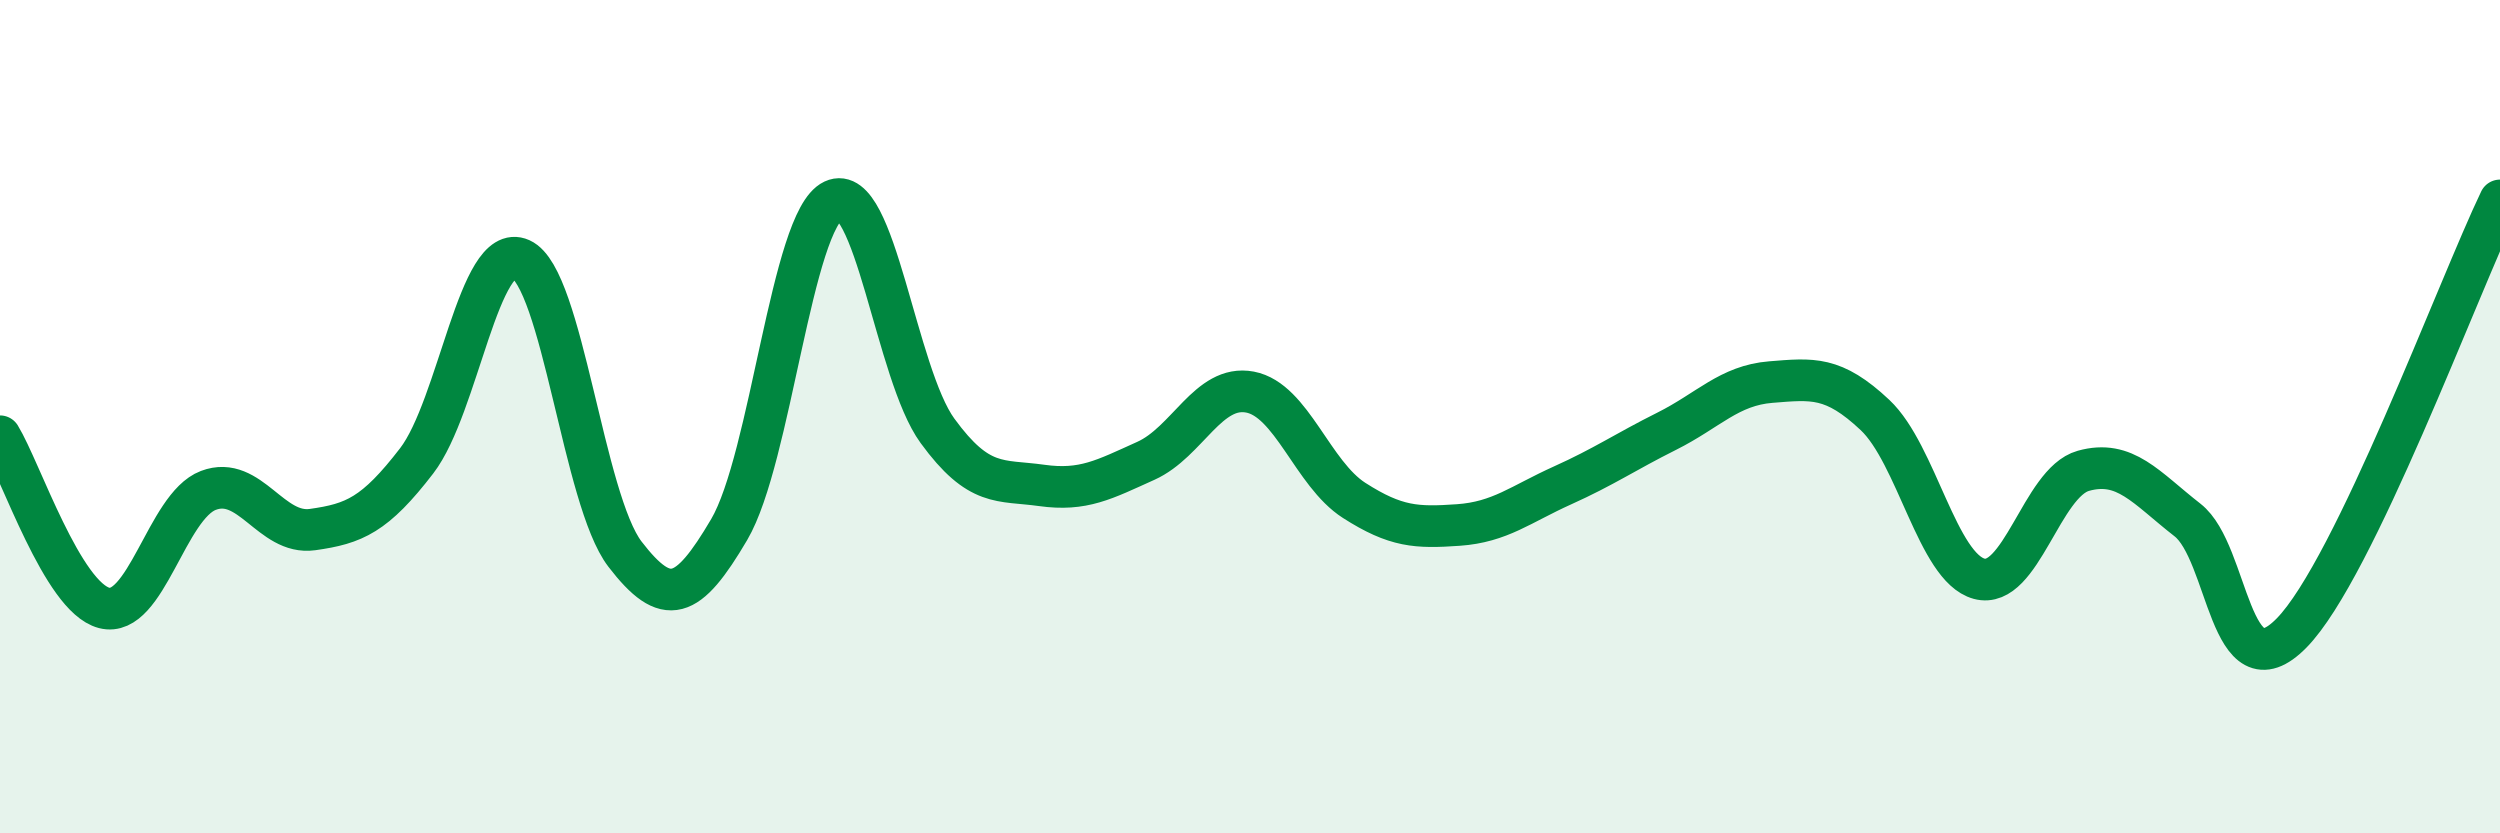
    <svg width="60" height="20" viewBox="0 0 60 20" xmlns="http://www.w3.org/2000/svg">
      <path
        d="M 0,10.47 C 0.5,11.29 1.5,14.33 2.5,14.59 C 3.5,14.85 4,12.15 5,11.77 C 6,11.39 6.5,12.85 7.5,12.71 C 8.5,12.57 9,12.36 10,11.06 C 11,9.76 11.5,5.77 12.5,6.22 C 13.5,6.67 14,12 15,13.3 C 16,14.6 16.5,14.41 17.5,12.71 C 18.5,11.01 19,5.28 20,4.81 C 21,4.34 21.5,8.97 22.5,10.34 C 23.5,11.71 24,11.51 25,11.65 C 26,11.79 26.5,11.51 27.5,11.06 C 28.5,10.61 29,9.22 30,9.41 C 31,9.6 31.5,11.37 32.5,12.01 C 33.5,12.65 34,12.67 35,12.6 C 36,12.53 36.5,12.1 37.5,11.65 C 38.5,11.2 39,10.85 40,10.35 C 41,9.85 41.5,9.25 42.5,9.17 C 43.5,9.09 44,9.02 45,9.96 C 46,10.9 46.5,13.62 47.5,13.89 C 48.5,14.16 49,11.58 50,11.3 C 51,11.02 51.5,11.7 52.5,12.48 C 53.5,13.26 53.5,16.72 55,15.19 C 56.5,13.66 59,6.89 60,4.81L60 20L0 20Z"
        fill="#008740"
        opacity="0.1"
        stroke-linecap="round"
        stroke-linejoin="round"
      />
      <path
        d="M 0,10.47 C 0.5,11.29 1.5,14.33 2.5,14.59 C 3.5,14.85 4,12.15 5,11.77 C 6,11.39 6.5,12.85 7.5,12.71 C 8.5,12.57 9,12.36 10,11.06 C 11,9.76 11.5,5.77 12.5,6.22 C 13.5,6.67 14,12 15,13.3 C 16,14.6 16.5,14.41 17.5,12.71 C 18.5,11.01 19,5.28 20,4.81 C 21,4.34 21.5,8.97 22.5,10.34 C 23.5,11.71 24,11.51 25,11.65 C 26,11.79 26.5,11.51 27.5,11.06 C 28.5,10.61 29,9.22 30,9.41 C 31,9.6 31.5,11.37 32.5,12.01 C 33.5,12.65 34,12.67 35,12.6 C 36,12.53 36.5,12.1 37.5,11.65 C 38.5,11.2 39,10.85 40,10.35 C 41,9.85 41.5,9.25 42.5,9.17 C 43.5,9.09 44,9.02 45,9.96 C 46,10.9 46.5,13.62 47.5,13.89 C 48.5,14.16 49,11.58 50,11.3 C 51,11.02 51.5,11.7 52.5,12.48 C 53.5,13.26 53.5,16.72 55,15.19 C 56.5,13.66 59,6.89 60,4.81"
        stroke="#008740"
        stroke-width="1"
        fill="none"
        stroke-linecap="round"
        stroke-linejoin="round"
      />
    </svg>
  